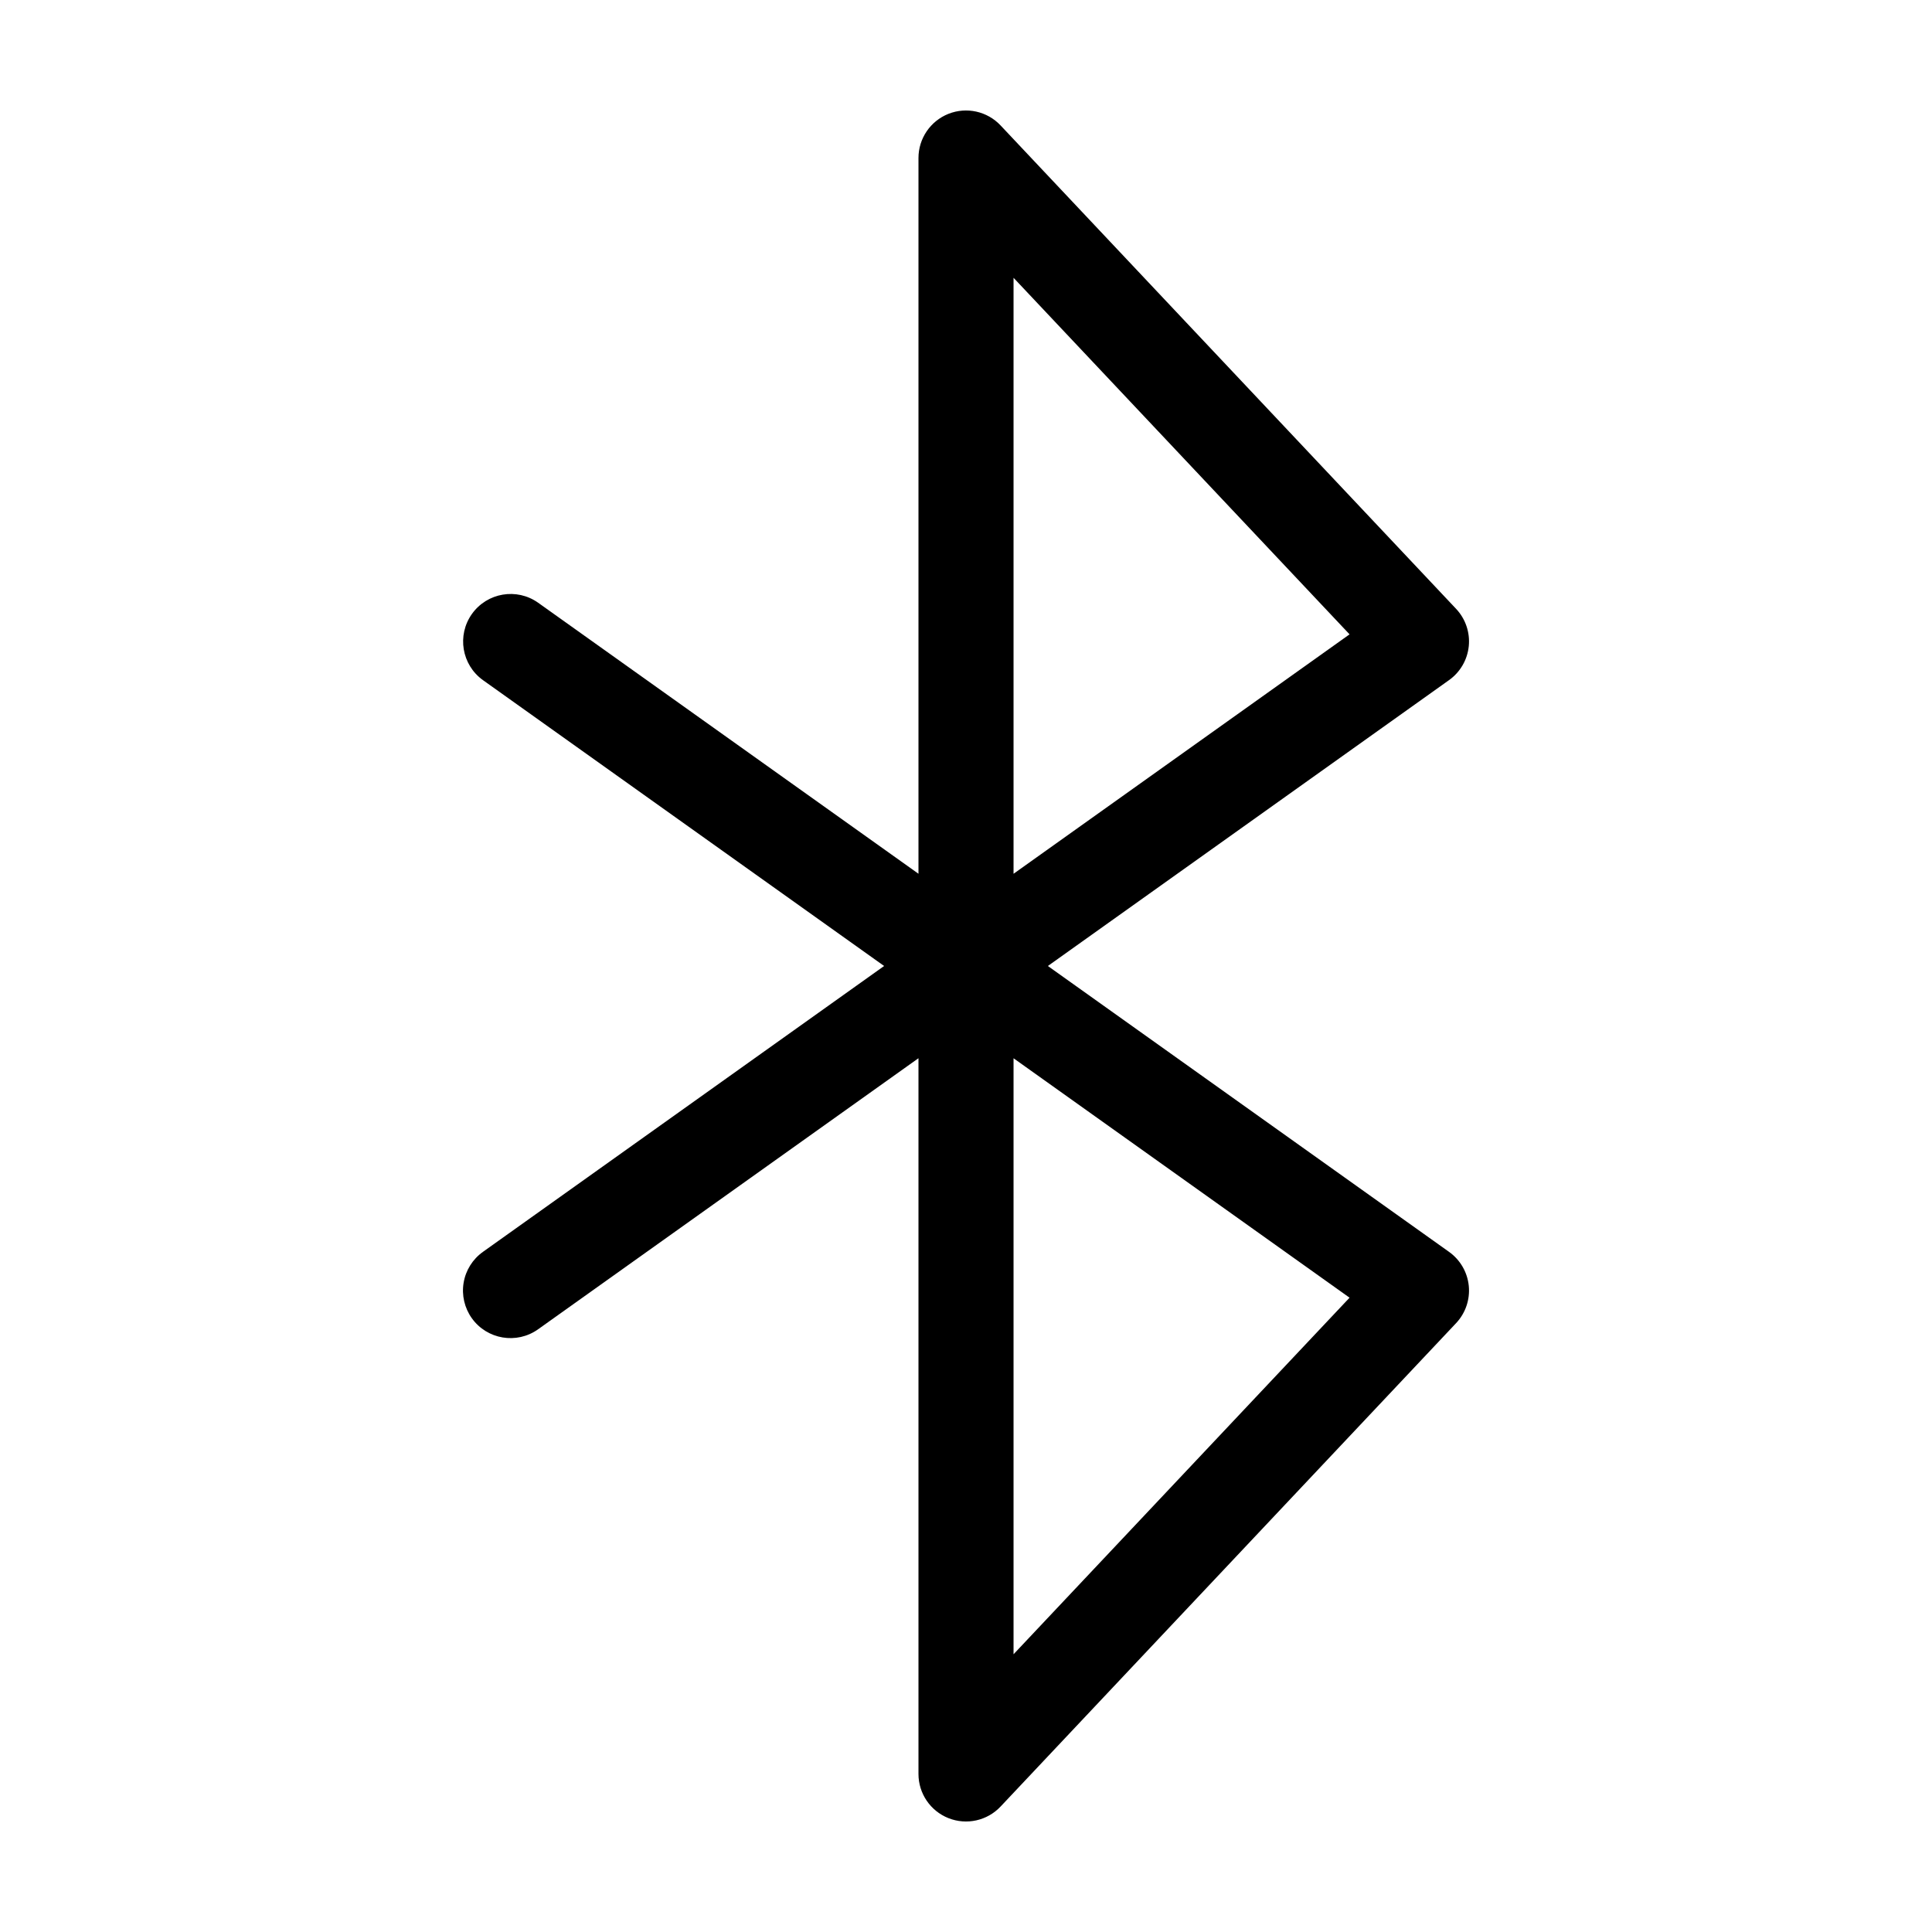 <?xml version="1.0" encoding="UTF-8"?>
<!-- Uploaded to: ICON Repo, www.svgrepo.com, Generator: ICON Repo Mixer Tools -->
<svg fill="#000000" width="800px" height="800px" version="1.1" viewBox="144 144 512 512" xmlns="http://www.w3.org/2000/svg">
 <path d="m269.03 493.33c4.039 5.66 11.898 6.981 17.566 2.949l100.81-71.84v189.68c-0.004 5.164 3.148 9.805 7.945 11.707 4.801 1.906 10.273 0.688 13.812-3.07l120.71-128.1c2.496-2.648 3.727-6.25 3.371-9.871-0.359-3.621-2.262-6.914-5.227-9.023l-106.32-75.762 106.32-75.766c2.965-2.109 4.867-5.402 5.227-9.023 0.355-3.621-0.875-7.223-3.371-9.871l-120.71-128.1c-3.539-3.758-9.012-4.973-13.812-3.07-4.797 1.906-7.949 6.547-7.945 11.707v189.68l-100.81-71.836c-5.664-4.004-13.5-2.672-17.527 2.981-4.023 5.648-2.723 13.488 2.91 17.535l106.32 75.762-106.32 75.762v0.004c-2.723 1.938-4.562 4.875-5.113 8.172-0.555 3.293 0.227 6.672 2.164 9.395zm143.57-275.71 89.047 94.488-89.047 63.453zm0 206.83 89.047 63.453-89.047 94.492z"/>
</svg>